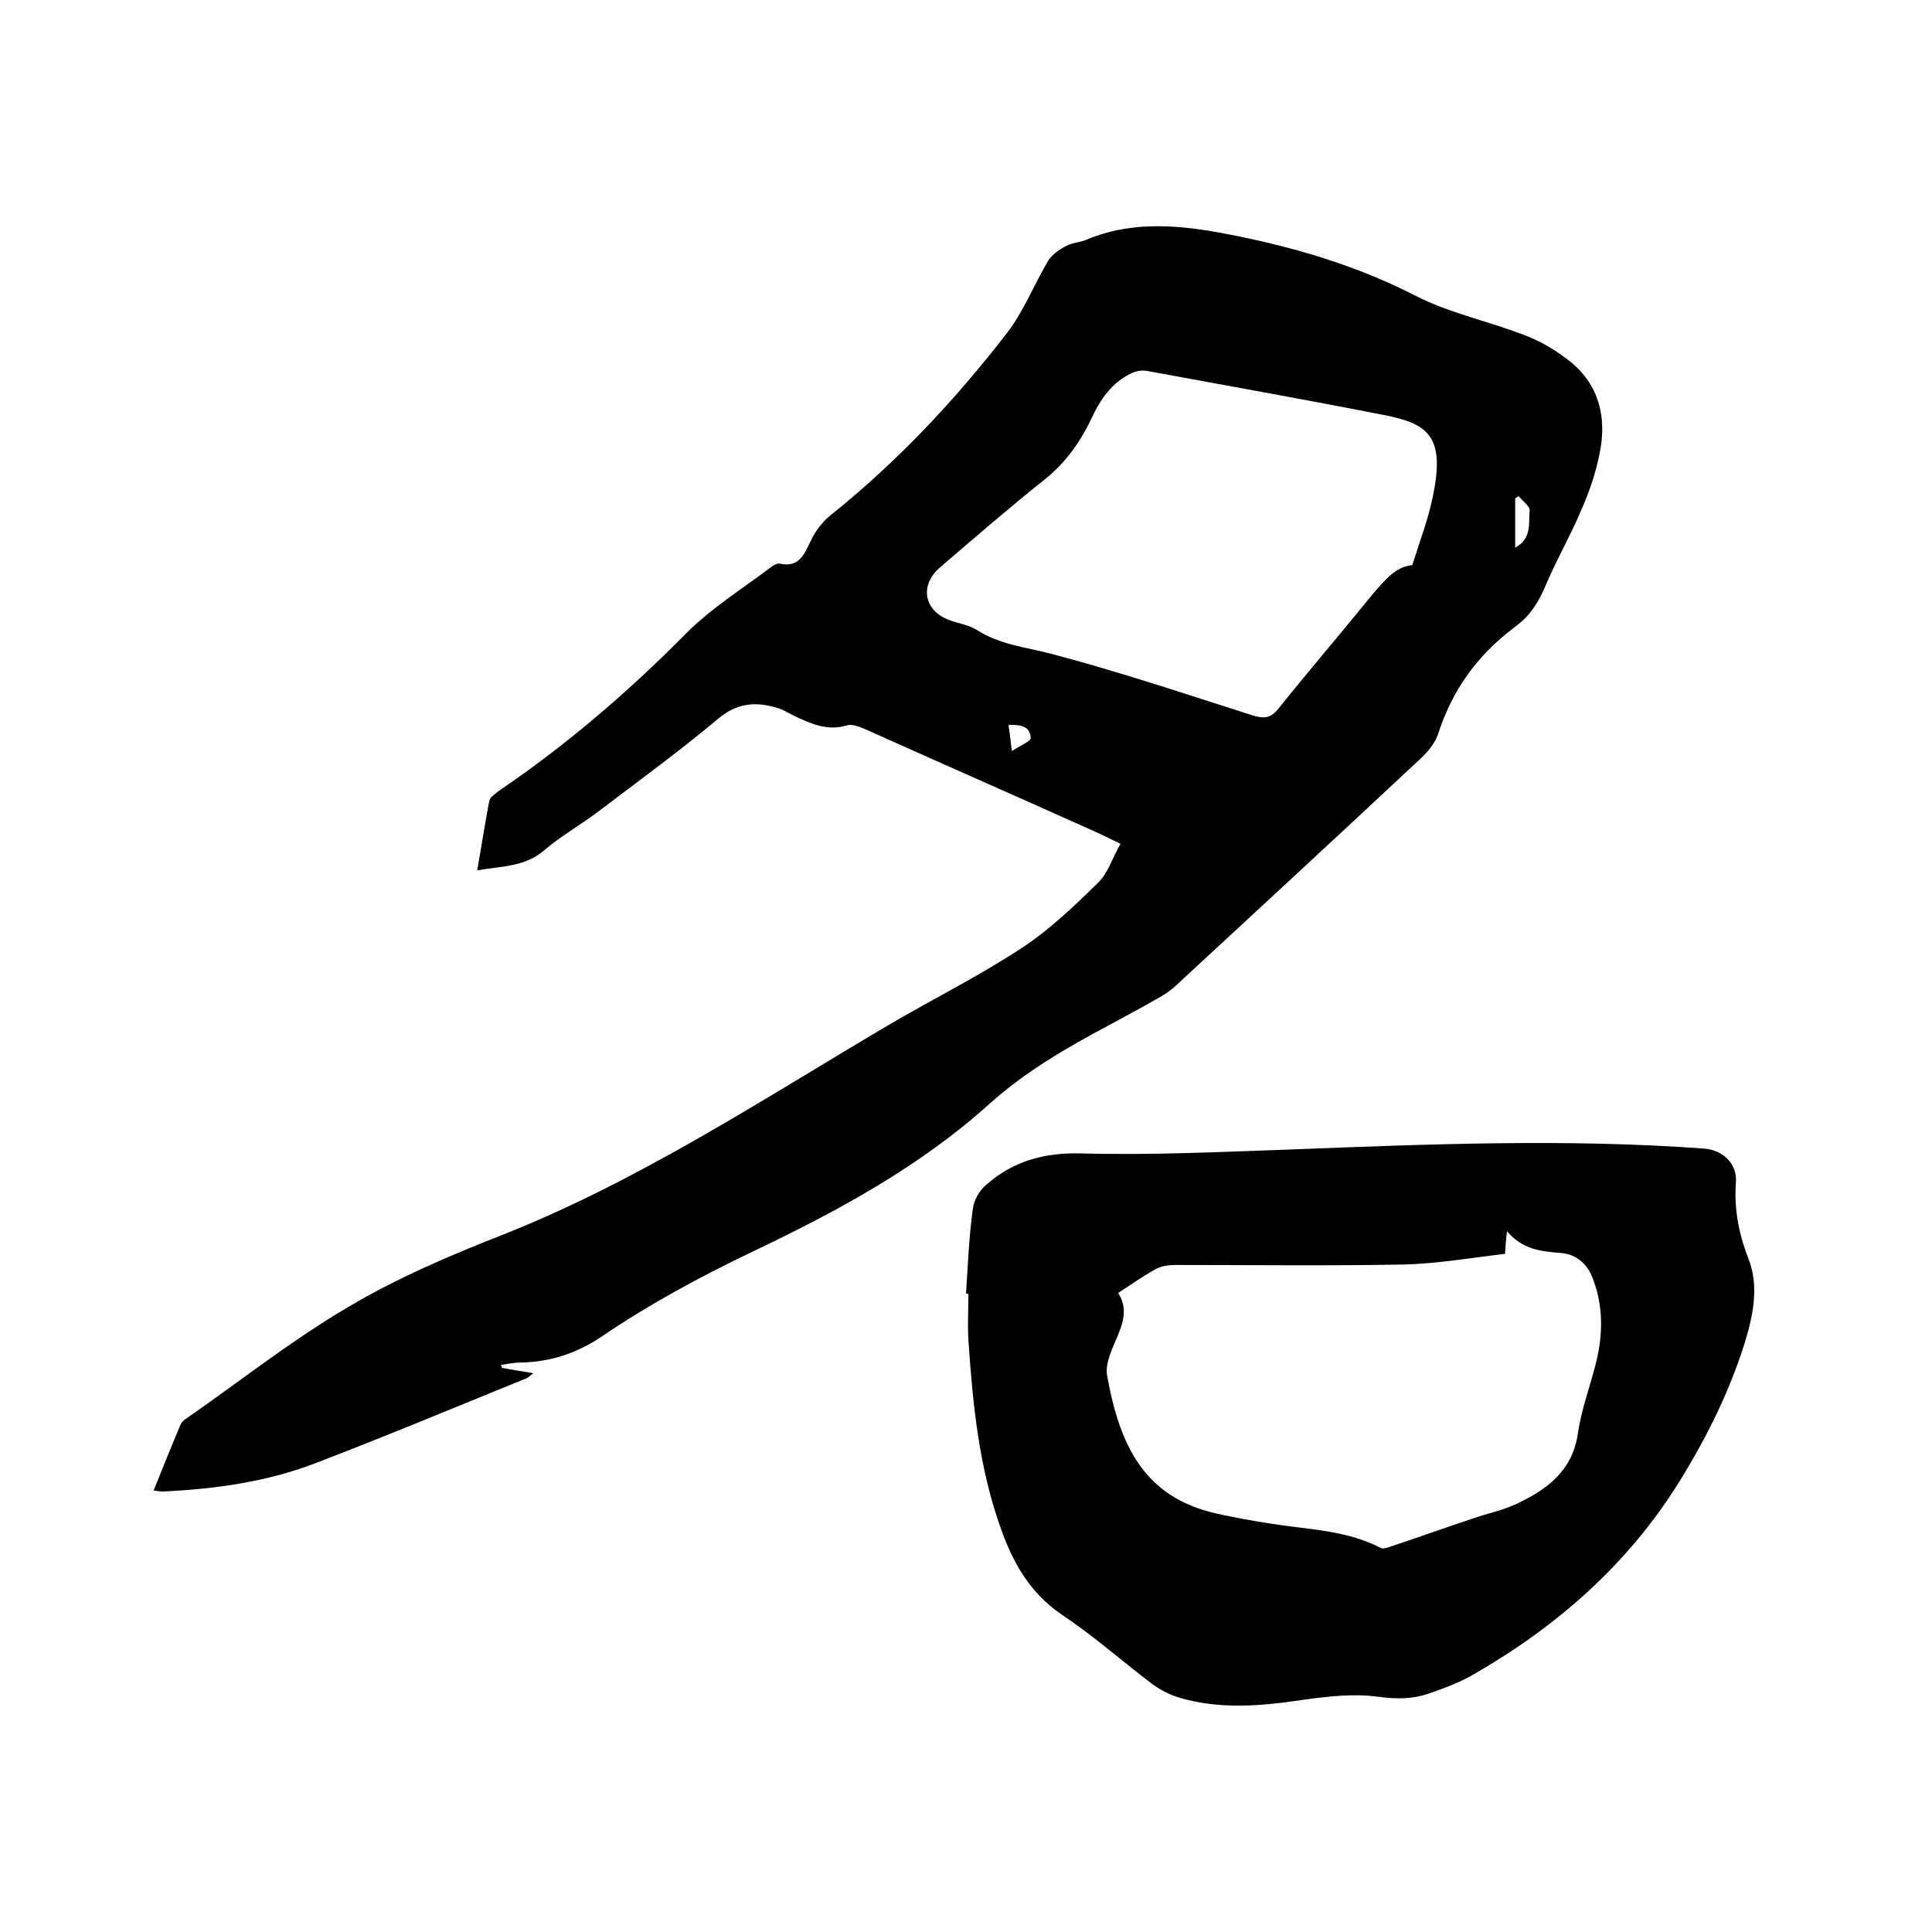<svg enable-background="new 0 0 400 400" viewBox="0 0 400 400" xmlns="http://www.w3.org/2000/svg"><path d="m103.9 283.2c2.1.4 4.1.7 6.5 1.1-.6.5-1 .9-1.5 1.1-14.5 5.9-28.9 11.9-43.5 17.5-10.1 3.9-20.9 5.4-31.7 5.9-.5 0-1-.1-1.9-.2 1.9-4.7 3.7-9.2 5.6-13.7.2-.5.8-1 1.3-1.3 11.1-7.7 21.8-16.2 33.4-23 10.1-6 21.1-10.7 32.1-15 28.2-11.2 53.4-27.8 79.3-43.1 9.3-5.5 19-10.3 28-16.2 5.8-3.8 10.9-8.7 15.8-13.5 2.1-2 3-5.2 4.7-8.1-2.3-1.1-4.1-2-5.9-2.8-15.6-7-31.3-13.9-46.9-20.9-1.2-.5-2.8-1.2-3.9-.8-4.1 1.2-7.5-.4-10.9-2-1.2-.6-2.4-1.4-3.7-1.7-4.4-1.3-8.2-.9-12 2.3-8 6.7-16.5 12.9-24.8 19.2-3.7 2.8-7.8 5.1-11.3 8.1-4 3.4-8.7 3.2-13.8 4.1.9-5.1 1.6-9.7 2.5-14.4.2-.8 1.2-1.4 1.9-2 14-9.5 26.7-20.4 38.6-32.4 5.3-5.4 11.9-9.5 18-14.1.5-.4 1.2-.7 1.7-.6 3.7.8 4.9-1.6 6.2-4.4.9-2 2.4-4.1 4.1-5.5 13.9-11.1 26-24 36.8-38 3.4-4.5 5.5-9.9 8.4-14.8.8-1.3 2.4-2.4 3.8-3.1 1.3-.7 2.9-.7 4.2-1.3 9.6-4 19.5-3 29.3-1.1 13.4 2.6 26.4 6.4 38.7 12.7 7.2 3.7 15.3 5.3 22.9 8.3 3.2 1.2 6.3 3.1 9 5.2 6.2 4.9 7.8 11.7 6.3 19.1-.8 4.1-2.2 8.2-3.9 12-2.2 5.2-5 10-7.2 15.2-1.4 3.4-3.2 6.4-6.2 8.6-.2.1-.3.3-.5.4-7.6 5.7-12.8 13-15.7 22.1-.6 1.7-1.9 3.3-3.2 4.6-17 15.9-34.1 31.7-51.2 47.5-1.1 1-2.3 1.8-3.6 2.5-3.3 1.9-6.7 3.7-10 5.5-8.8 4.7-17.2 9.5-24.8 16.3-14.4 13-31.4 22.2-48.8 30.5-10.9 5.2-21.5 10.9-31.5 17.7-5.2 3.5-10.7 5.3-16.9 5.4-1.3 0-2.6.3-4 .5.2.3.2.5.2.6zm188.5-166.2c1.6-5.1 3.3-9.5 4.2-14 2.7-12.6-.8-15.3-10.2-17.1-16.3-3.2-32.6-6.1-48.9-9.1-1-.2-2.3 0-3.3.5-4 1.9-6.4 5.4-8.2 9.3-2.3 4.8-5.2 9-9.5 12.5-7.4 5.9-14.7 12.2-21.9 18.4-4.3 3.7-3.3 9 2 10.9 1.9.7 4 1 5.6 2 4.8 3.1 10.3 3.6 15.6 5 14 3.7 27.7 8.3 41.5 12.7 2.3.7 3.7.7 5.4-1.4 6.4-8 13.1-15.8 19.6-23.8 2.4-2.8 4.7-5.6 8.1-5.9zm21.3-3.6c3.6-2 2.7-5.2 3-7.7.1-.9-1.5-2-2.3-3-.2.2-.5.3-.7.5zm-104.2 42.1c1.8-1.2 3.9-2 3.9-2.7-.1-2.5-2.2-2.8-4.6-2.7.2 1.5.4 2.8.7 5.4z"/><path d="m200 267.8c.4-5.8.6-11.6 1.4-17.4.2-1.9 1.4-4 2.9-5.2 5.5-4.8 11.9-6.6 19.5-6.4 14.3.4 28.7-.3 43.1-.8 28.6-1.1 57.3-2.3 85.9-.2 3.9.3 6.9 3.1 6.6 7-.4 5.5.6 10.7 2.6 15.8 2.1 5.4 1.1 10.9-.4 16.2-3.2 10.7-8.1 20.6-14 30.1-10.6 17-25.2 29.8-42.4 39.7-2.9 1.7-6.1 2.9-9.3 4-3.4 1.2-6.7 1.2-10.5.7-5-.7-10.3-.1-15.4.6-8.7 1.3-17.2 2.1-25.8-.4-2-.6-3.9-1.6-5.6-2.8-6.3-4.8-12.3-10.1-18.9-14.5-6.4-4.4-9.9-10.5-12.4-17.5-4.6-12.7-5.9-25.9-6.8-39.2-.2-3.2 0-6.3 0-9.5-.1-.2-.3-.2-.5-.2zm31.5-.1c2 3.1 1.1 5.9-.1 8.9-1.1 2.6-2.6 5.6-2.2 8.1 2.6 14.6 7.7 25.2 22.4 28.6 3.9.9 7.9 1.6 11.8 2.2 7.6 1.2 15.4 1.3 22.5 5 .5.3 1.6-.2 2.3-.4 5.7-1.9 11.3-3.9 17-5.8 2.9-1 5.9-1.6 8.7-2.9 6.4-3 11.7-6.9 12.8-14.7.7-4.9 2.5-9.6 3.7-14.4 1.5-6 1.6-11.9-.7-17.8-1.2-3-3.5-4.9-6.7-5.1-4.1-.3-7.9-.8-11-4.5-.2 1.8-.3 3-.4 4.7-6.9.8-13.8 2-20.7 2.2-15.9.3-31.8.1-47.6.1-1.3 0-2.8.2-3.9.8-2.6 1.4-5 3.1-7.9 5z"/></svg>